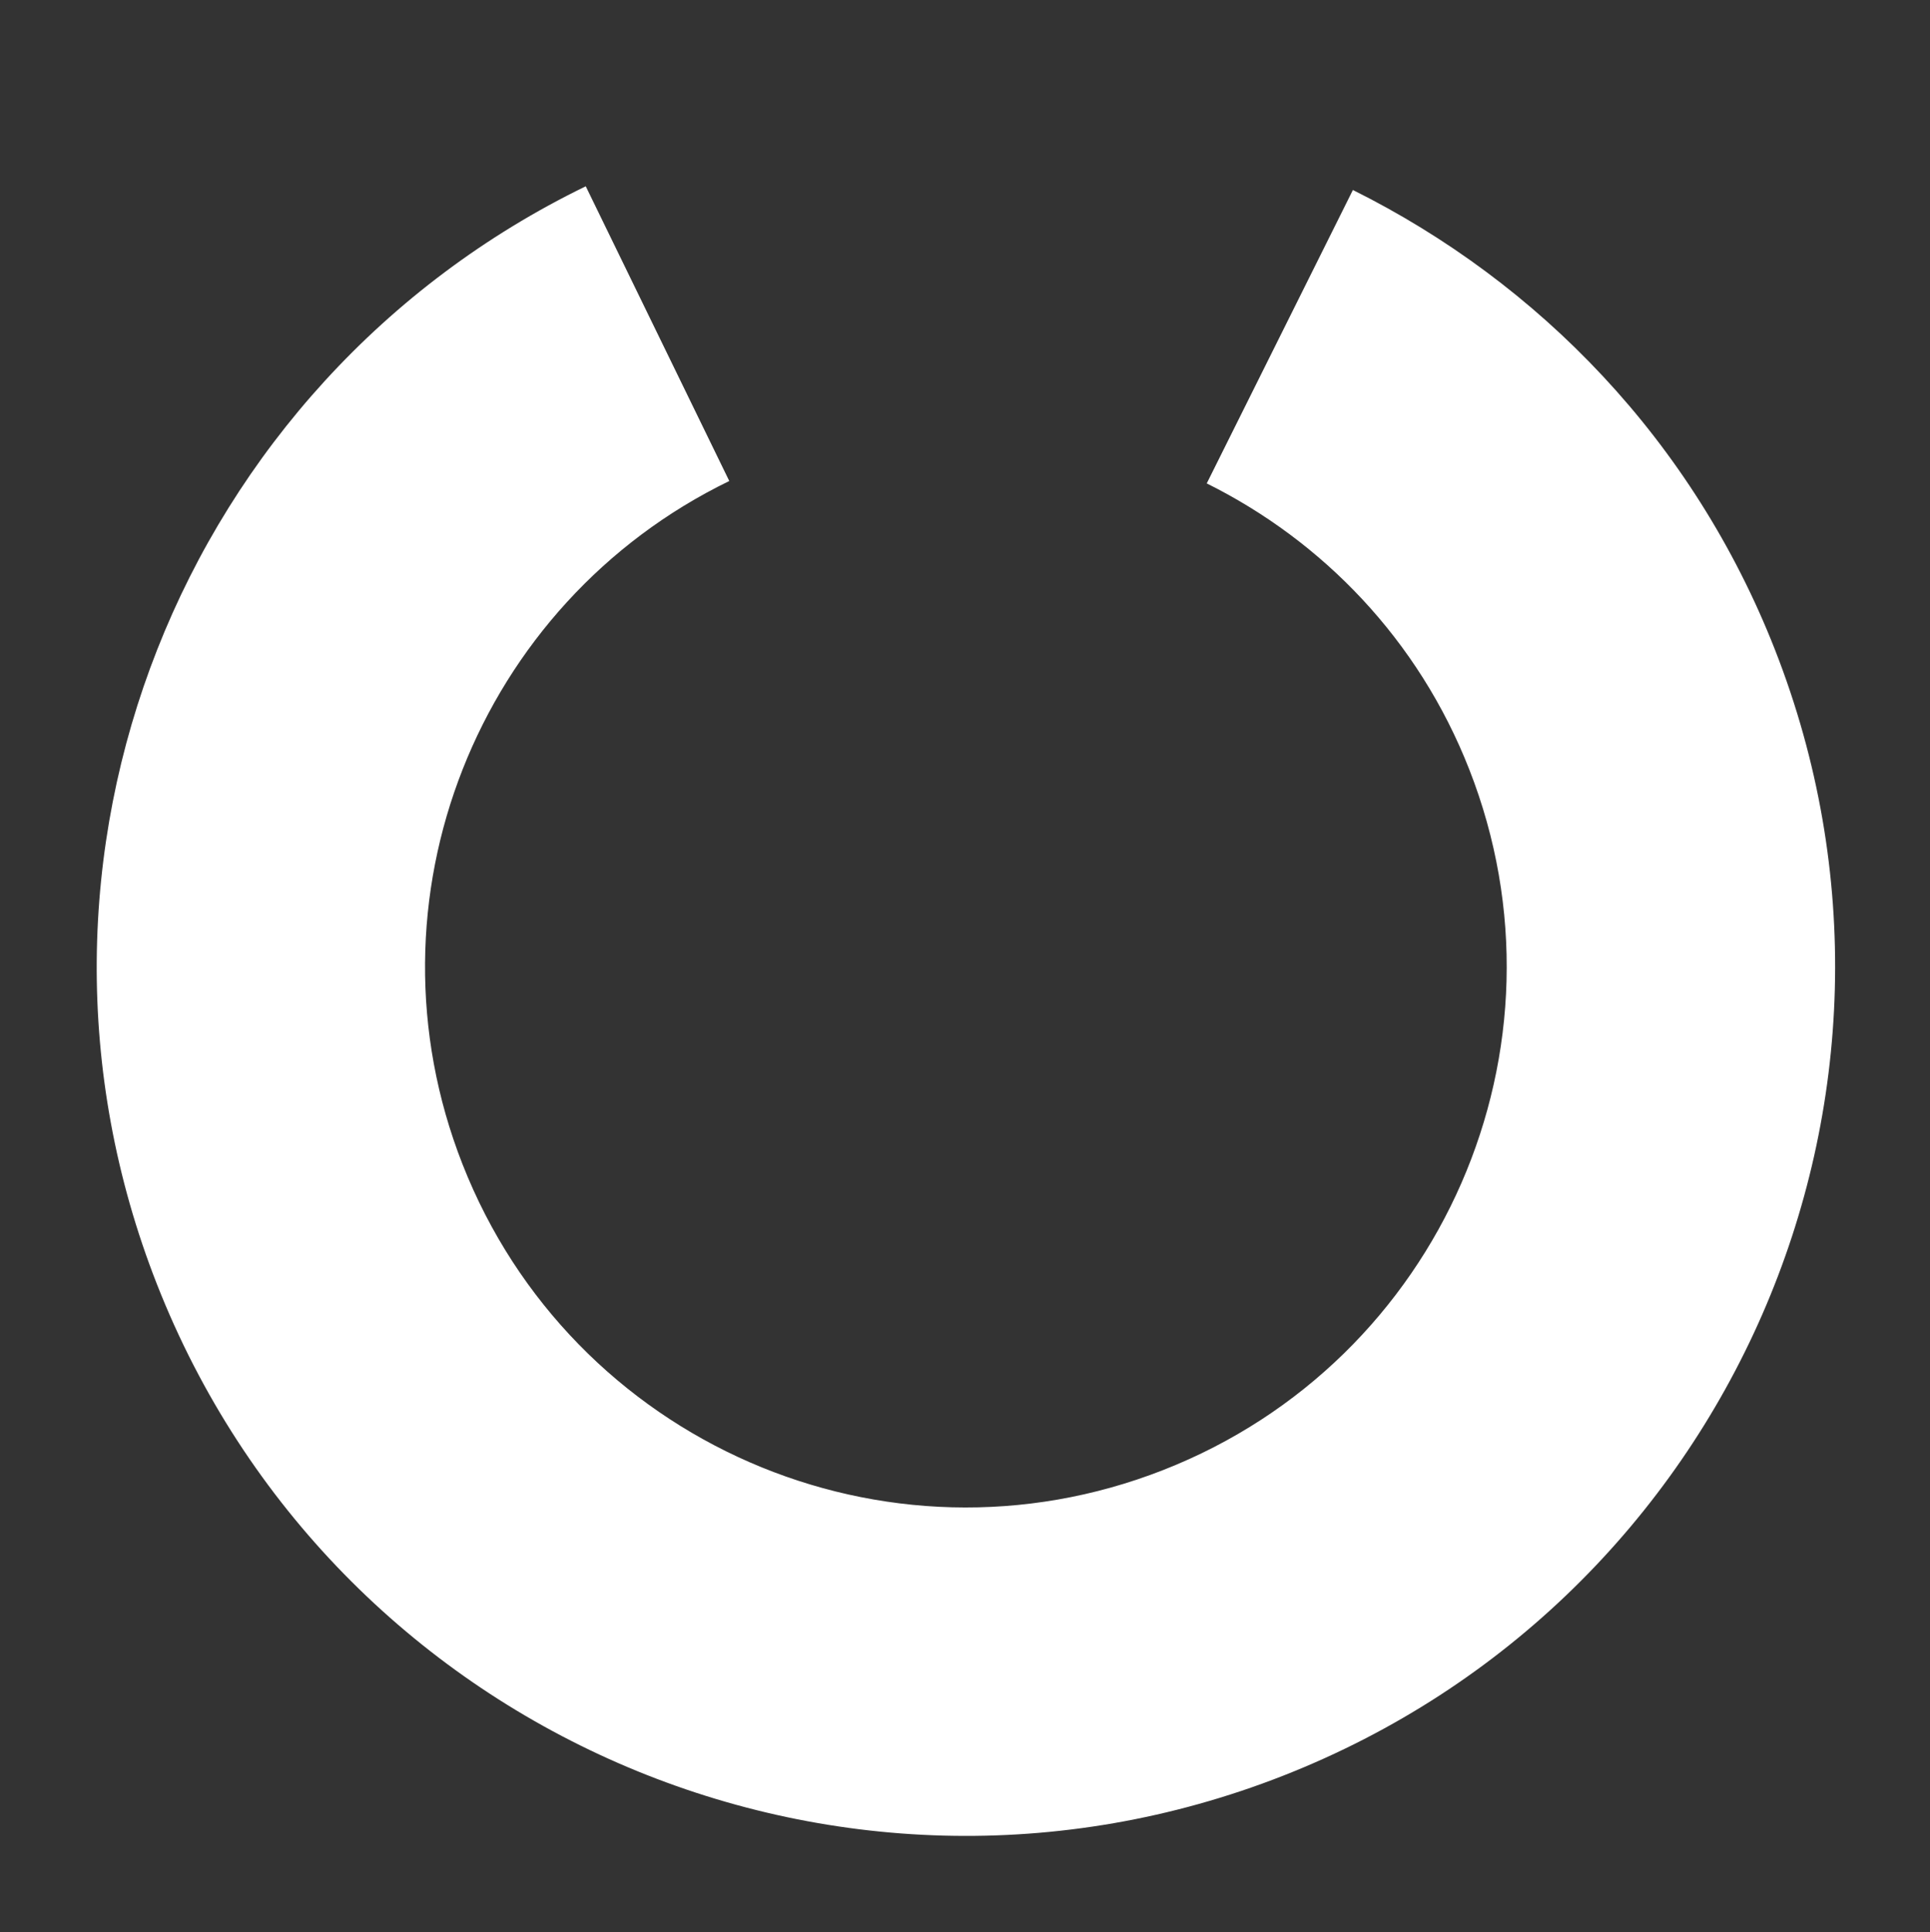 <?xml version="1.0" encoding="utf-8"?>
<!-- Generator: Adobe Illustrator 15.1.0, SVG Export Plug-In . SVG Version: 6.00 Build 0)  -->
<!DOCTYPE svg PUBLIC "-//W3C//DTD SVG 1.1//EN" "http://www.w3.org/Graphics/SVG/1.1/DTD/svg11.dtd">
<svg version="1.1" id="Layer_2" xmlns="http://www.w3.org/2000/svg" xmlns:xlink="http://www.w3.org/1999/xlink" x="0px" y="0px"
	 width="24.985px" height="25.015px" viewBox="0 0 24.985 25.015" enable-background="new 0 0 24.985 25.015" xml:space="preserve">
<rect x="0" y="0" width="24.985" height="25.015" fill="#333333" stroke="none"/>
<path fill="#FFFFFF" d="M15.622,6.259c1.498,0.745,2.739,2.021,3.398,3.702c1.412,3.599-0.361,7.661-3.96,9.072
	c-3.6,1.412-7.661-0.361-9.073-3.96c-1.343-3.425,0.2-7.264,3.454-8.845L7.583,2.412c-5.229,2.541-7.711,8.71-5.552,14.214
	c2.269,5.783,8.797,8.634,14.581,6.365c5.783-2.269,8.634-8.798,6.365-14.581c-1.06-2.702-3.055-4.751-5.463-5.95L15.622,6.259z"/>
</svg>
